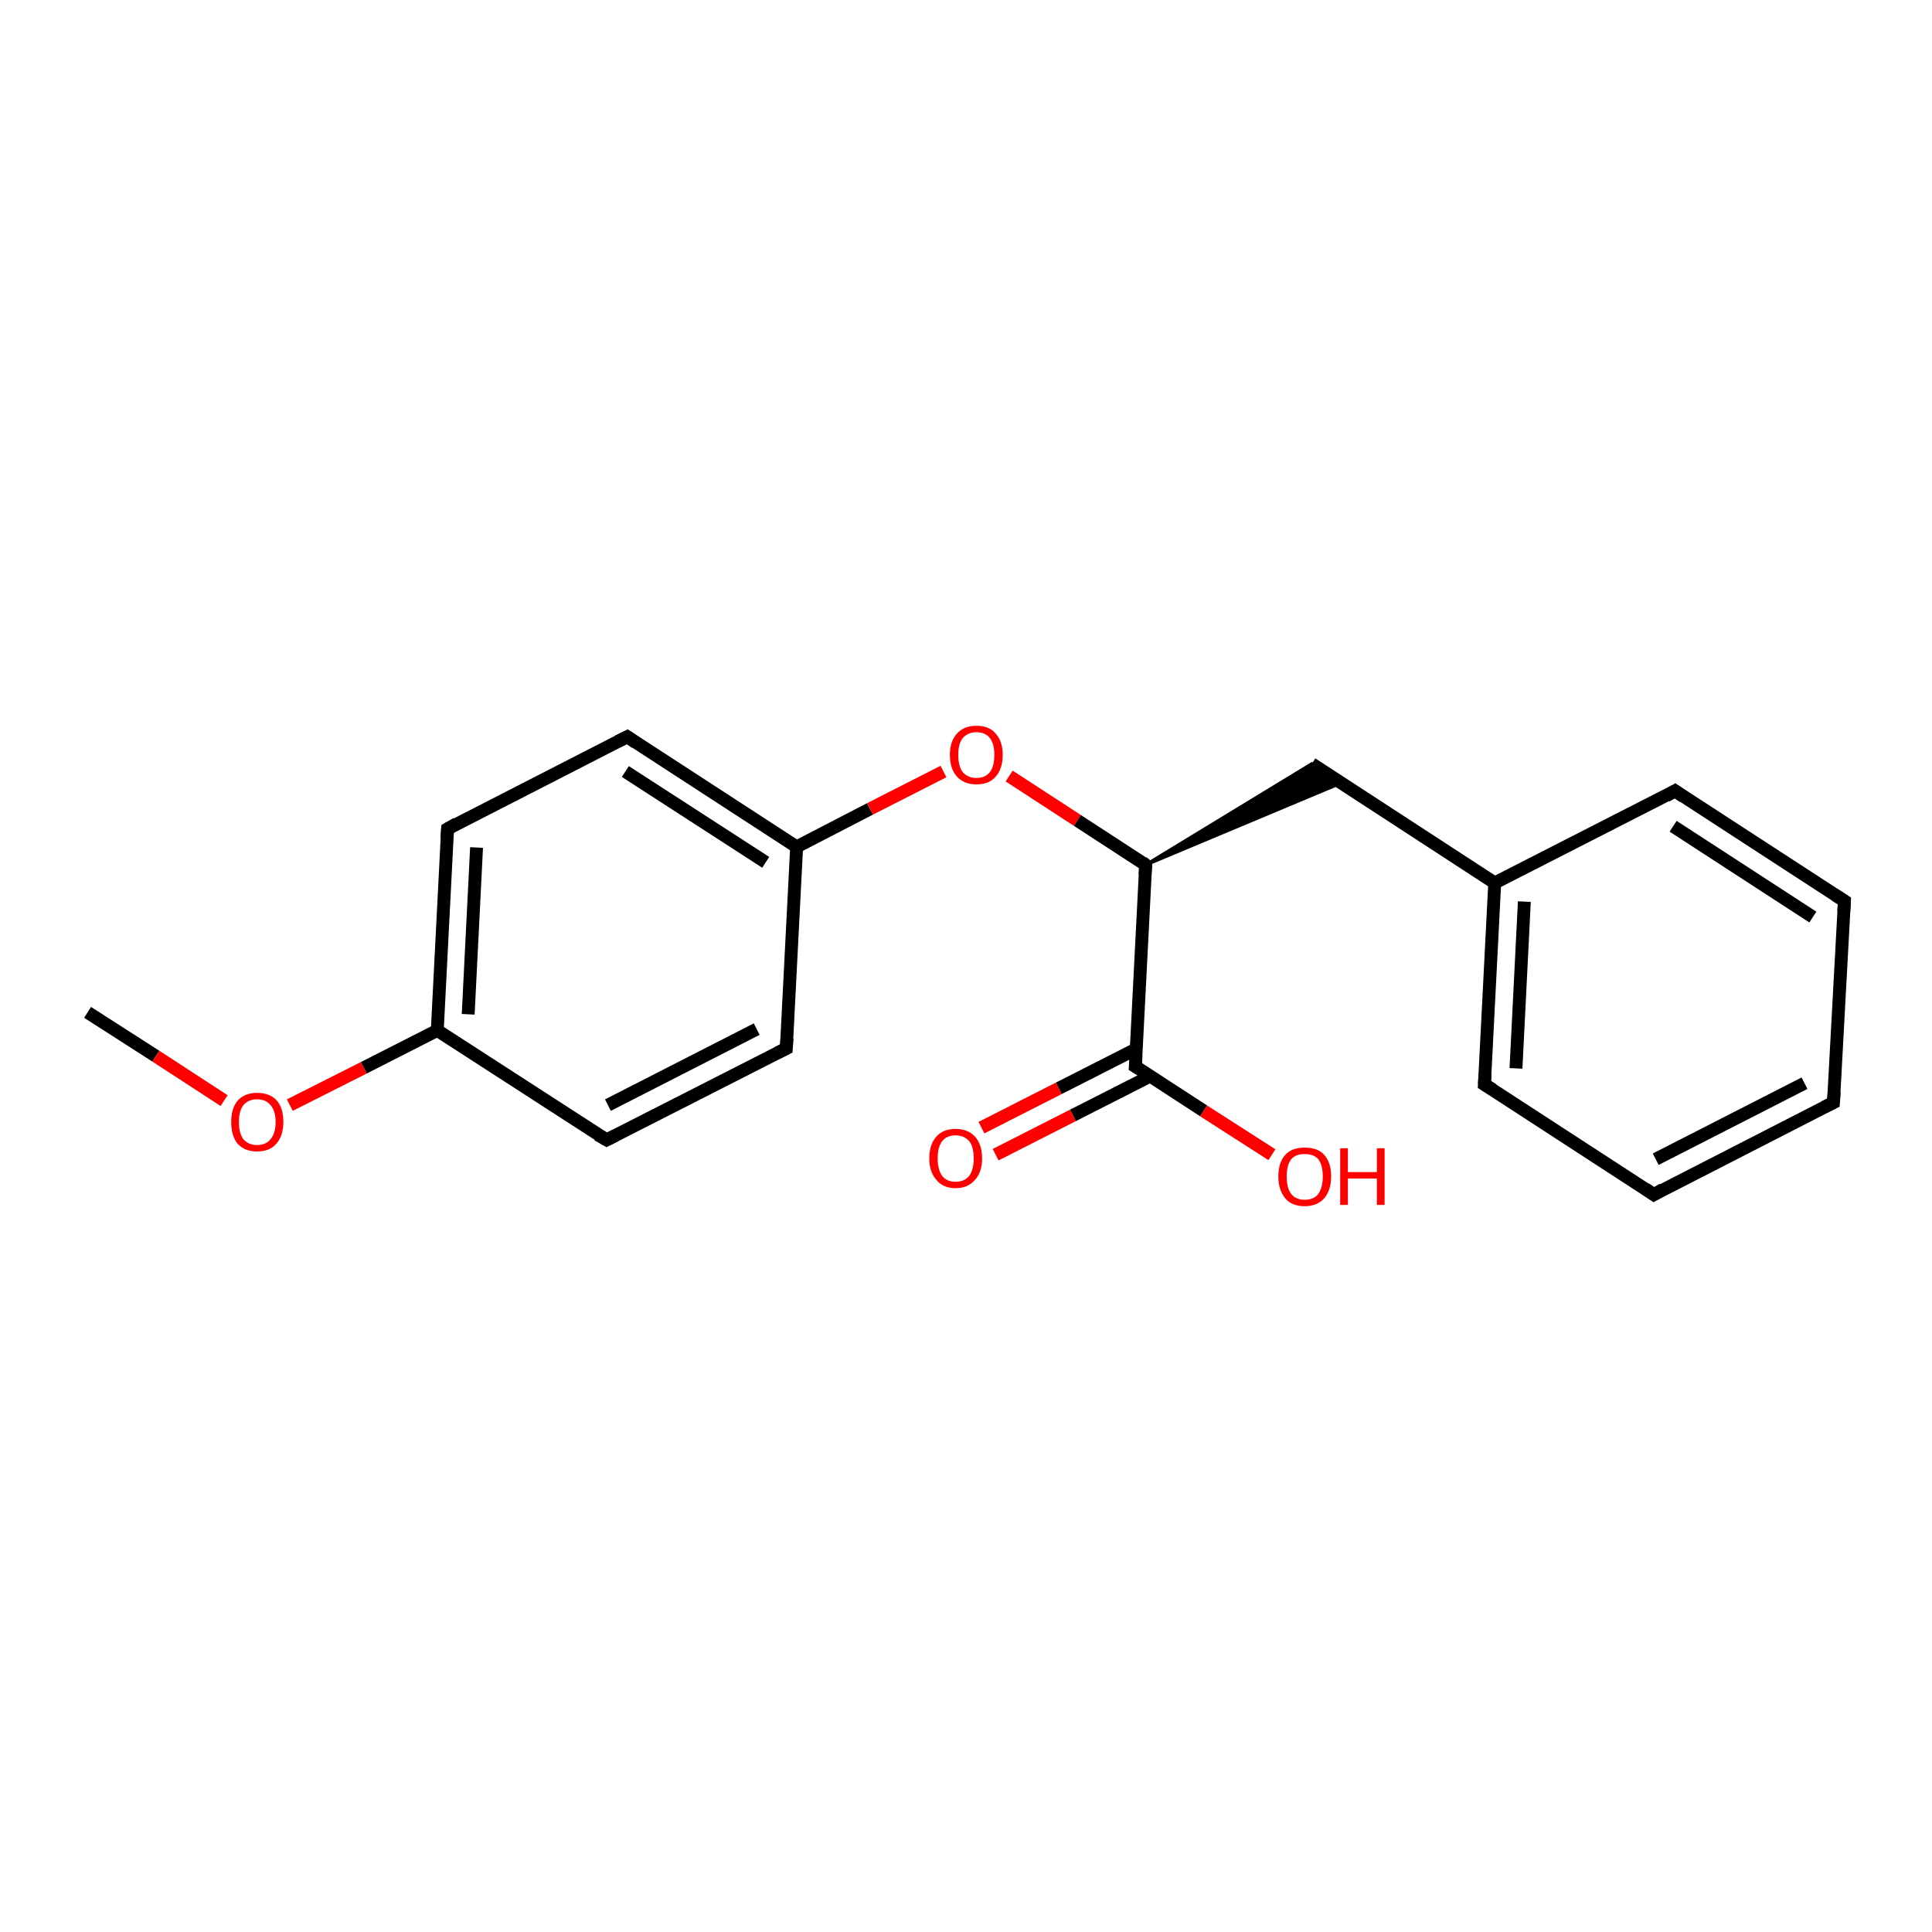 <?xml version='1.0' encoding='iso-8859-1'?>
<svg version='1.1' baseProfile='full'
              xmlns='http://www.w3.org/2000/svg'
                      xmlns:rdkit='http://www.rdkit.org/xml'
                      xmlns:xlink='http://www.w3.org/1999/xlink'
                  xml:space='preserve'
width='300px' height='300px' viewBox='0 0 300 300'>
<!-- END OF HEADER -->
<rect style='opacity:1.0;fill:#FFFFFF;stroke:none' width='300.0' height='300.0' x='0.0' y='0.0'> </rect>
<path class='bond-0 atom-0 atom-1' d='M 13.6,157.2 L 24.2,164.0' style='fill:none;fill-rule:evenodd;stroke:#000000;stroke-width:2.0px;stroke-linecap:butt;stroke-linejoin:miter;stroke-opacity:1' />
<path class='bond-0 atom-0 atom-1' d='M 24.2,164.0 L 34.8,170.9' style='fill:none;fill-rule:evenodd;stroke:#FF0000;stroke-width:2.0px;stroke-linecap:butt;stroke-linejoin:miter;stroke-opacity:1' />
<path class='bond-1 atom-1 atom-2' d='M 45.0,171.6 L 56.5,165.8' style='fill:none;fill-rule:evenodd;stroke:#FF0000;stroke-width:2.0px;stroke-linecap:butt;stroke-linejoin:miter;stroke-opacity:1' />
<path class='bond-1 atom-1 atom-2' d='M 56.5,165.8 L 67.9,160.0' style='fill:none;fill-rule:evenodd;stroke:#000000;stroke-width:2.0px;stroke-linecap:butt;stroke-linejoin:miter;stroke-opacity:1' />
<path class='bond-2 atom-2 atom-3' d='M 67.9,160.0 L 69.5,128.7' style='fill:none;fill-rule:evenodd;stroke:#000000;stroke-width:2.0px;stroke-linecap:butt;stroke-linejoin:miter;stroke-opacity:1' />
<path class='bond-2 atom-2 atom-3' d='M 72.7,157.5 L 74.0,131.6' style='fill:none;fill-rule:evenodd;stroke:#000000;stroke-width:2.0px;stroke-linecap:butt;stroke-linejoin:miter;stroke-opacity:1' />
<path class='bond-3 atom-3 atom-4' d='M 69.5,128.7 L 97.4,114.4' style='fill:none;fill-rule:evenodd;stroke:#000000;stroke-width:2.0px;stroke-linecap:butt;stroke-linejoin:miter;stroke-opacity:1' />
<path class='bond-4 atom-4 atom-5' d='M 97.4,114.4 L 123.7,131.5' style='fill:none;fill-rule:evenodd;stroke:#000000;stroke-width:2.0px;stroke-linecap:butt;stroke-linejoin:miter;stroke-opacity:1' />
<path class='bond-4 atom-4 atom-5' d='M 97.1,119.8 L 118.9,133.9' style='fill:none;fill-rule:evenodd;stroke:#000000;stroke-width:2.0px;stroke-linecap:butt;stroke-linejoin:miter;stroke-opacity:1' />
<path class='bond-5 atom-5 atom-6' d='M 123.7,131.5 L 135.1,125.6' style='fill:none;fill-rule:evenodd;stroke:#000000;stroke-width:2.0px;stroke-linecap:butt;stroke-linejoin:miter;stroke-opacity:1' />
<path class='bond-5 atom-5 atom-6' d='M 135.1,125.6 L 146.5,119.8' style='fill:none;fill-rule:evenodd;stroke:#FF0000;stroke-width:2.0px;stroke-linecap:butt;stroke-linejoin:miter;stroke-opacity:1' />
<path class='bond-6 atom-6 atom-7' d='M 156.7,120.5 L 167.3,127.4' style='fill:none;fill-rule:evenodd;stroke:#FF0000;stroke-width:2.0px;stroke-linecap:butt;stroke-linejoin:miter;stroke-opacity:1' />
<path class='bond-6 atom-6 atom-7' d='M 167.3,127.4 L 177.9,134.3' style='fill:none;fill-rule:evenodd;stroke:#000000;stroke-width:2.0px;stroke-linecap:butt;stroke-linejoin:miter;stroke-opacity:1' />
<path class='bond-7 atom-7 atom-8' d='M 177.9,134.3 L 203.7,118.6 L 208.2,121.6 Z' style='fill:#000000;fill-rule:evenodd;fill-opacity:1;stroke:#000000;stroke-width:0.5px;stroke-linecap:butt;stroke-linejoin:miter;stroke-opacity:1;' />
<path class='bond-8 atom-8 atom-9' d='M 203.7,118.6 L 232.1,137.1' style='fill:none;fill-rule:evenodd;stroke:#000000;stroke-width:2.0px;stroke-linecap:butt;stroke-linejoin:miter;stroke-opacity:1' />
<path class='bond-9 atom-9 atom-10' d='M 232.1,137.1 L 230.5,168.4' style='fill:none;fill-rule:evenodd;stroke:#000000;stroke-width:2.0px;stroke-linecap:butt;stroke-linejoin:miter;stroke-opacity:1' />
<path class='bond-9 atom-9 atom-10' d='M 236.7,140.0 L 235.4,165.9' style='fill:none;fill-rule:evenodd;stroke:#000000;stroke-width:2.0px;stroke-linecap:butt;stroke-linejoin:miter;stroke-opacity:1' />
<path class='bond-10 atom-10 atom-11' d='M 230.5,168.4 L 256.8,185.5' style='fill:none;fill-rule:evenodd;stroke:#000000;stroke-width:2.0px;stroke-linecap:butt;stroke-linejoin:miter;stroke-opacity:1' />
<path class='bond-11 atom-11 atom-12' d='M 256.8,185.5 L 284.7,171.2' style='fill:none;fill-rule:evenodd;stroke:#000000;stroke-width:2.0px;stroke-linecap:butt;stroke-linejoin:miter;stroke-opacity:1' />
<path class='bond-11 atom-11 atom-12' d='M 257.1,180.0 L 280.2,168.2' style='fill:none;fill-rule:evenodd;stroke:#000000;stroke-width:2.0px;stroke-linecap:butt;stroke-linejoin:miter;stroke-opacity:1' />
<path class='bond-12 atom-12 atom-13' d='M 284.7,171.2 L 286.4,139.9' style='fill:none;fill-rule:evenodd;stroke:#000000;stroke-width:2.0px;stroke-linecap:butt;stroke-linejoin:miter;stroke-opacity:1' />
<path class='bond-13 atom-13 atom-14' d='M 286.4,139.9 L 260.1,122.8' style='fill:none;fill-rule:evenodd;stroke:#000000;stroke-width:2.0px;stroke-linecap:butt;stroke-linejoin:miter;stroke-opacity:1' />
<path class='bond-13 atom-13 atom-14' d='M 281.5,142.4 L 259.8,128.3' style='fill:none;fill-rule:evenodd;stroke:#000000;stroke-width:2.0px;stroke-linecap:butt;stroke-linejoin:miter;stroke-opacity:1' />
<path class='bond-14 atom-7 atom-15' d='M 177.9,134.3 L 176.3,165.6' style='fill:none;fill-rule:evenodd;stroke:#000000;stroke-width:2.0px;stroke-linecap:butt;stroke-linejoin:miter;stroke-opacity:1' />
<path class='bond-15 atom-15 atom-16' d='M 176.3,165.6 L 186.9,172.5' style='fill:none;fill-rule:evenodd;stroke:#000000;stroke-width:2.0px;stroke-linecap:butt;stroke-linejoin:miter;stroke-opacity:1' />
<path class='bond-15 atom-15 atom-16' d='M 186.9,172.5 L 197.5,179.3' style='fill:none;fill-rule:evenodd;stroke:#FF0000;stroke-width:2.0px;stroke-linecap:butt;stroke-linejoin:miter;stroke-opacity:1' />
<path class='bond-16 atom-15 atom-17' d='M 176.4,162.9 L 164.4,169.0' style='fill:none;fill-rule:evenodd;stroke:#000000;stroke-width:2.0px;stroke-linecap:butt;stroke-linejoin:miter;stroke-opacity:1' />
<path class='bond-16 atom-15 atom-17' d='M 164.4,169.0 L 152.4,175.1' style='fill:none;fill-rule:evenodd;stroke:#FF0000;stroke-width:2.0px;stroke-linecap:butt;stroke-linejoin:miter;stroke-opacity:1' />
<path class='bond-16 atom-15 atom-17' d='M 178.6,167.1 L 166.6,173.2' style='fill:none;fill-rule:evenodd;stroke:#000000;stroke-width:2.0px;stroke-linecap:butt;stroke-linejoin:miter;stroke-opacity:1' />
<path class='bond-16 atom-15 atom-17' d='M 166.6,173.2 L 154.6,179.3' style='fill:none;fill-rule:evenodd;stroke:#FF0000;stroke-width:2.0px;stroke-linecap:butt;stroke-linejoin:miter;stroke-opacity:1' />
<path class='bond-17 atom-5 atom-18' d='M 123.7,131.5 L 122.1,162.8' style='fill:none;fill-rule:evenodd;stroke:#000000;stroke-width:2.0px;stroke-linecap:butt;stroke-linejoin:miter;stroke-opacity:1' />
<path class='bond-18 atom-18 atom-19' d='M 122.1,162.8 L 94.2,177.0' style='fill:none;fill-rule:evenodd;stroke:#000000;stroke-width:2.0px;stroke-linecap:butt;stroke-linejoin:miter;stroke-opacity:1' />
<path class='bond-18 atom-18 atom-19' d='M 117.5,159.8 L 94.4,171.6' style='fill:none;fill-rule:evenodd;stroke:#000000;stroke-width:2.0px;stroke-linecap:butt;stroke-linejoin:miter;stroke-opacity:1' />
<path class='bond-19 atom-19 atom-2' d='M 94.2,177.0 L 67.9,160.0' style='fill:none;fill-rule:evenodd;stroke:#000000;stroke-width:2.0px;stroke-linecap:butt;stroke-linejoin:miter;stroke-opacity:1' />
<path class='bond-20 atom-14 atom-9' d='M 260.1,122.8 L 232.1,137.1' style='fill:none;fill-rule:evenodd;stroke:#000000;stroke-width:2.0px;stroke-linecap:butt;stroke-linejoin:miter;stroke-opacity:1' />
<path d='M 69.4,130.2 L 69.5,128.7 L 70.9,127.9' style='fill:none;stroke:#000000;stroke-width:2.0px;stroke-linecap:butt;stroke-linejoin:miter;stroke-opacity:1;' />
<path d='M 96.0,115.1 L 97.4,114.4 L 98.7,115.3' style='fill:none;stroke:#000000;stroke-width:2.0px;stroke-linecap:butt;stroke-linejoin:miter;stroke-opacity:1;' />
<path d='M 177.4,133.9 L 177.9,134.3 L 177.8,135.8' style='fill:none;stroke:#000000;stroke-width:2.0px;stroke-linecap:butt;stroke-linejoin:miter;stroke-opacity:1;' />
<path d='M 230.6,166.8 L 230.5,168.4 L 231.8,169.2' style='fill:none;stroke:#000000;stroke-width:2.0px;stroke-linecap:butt;stroke-linejoin:miter;stroke-opacity:1;' />
<path d='M 255.5,184.6 L 256.8,185.5 L 258.2,184.7' style='fill:none;stroke:#000000;stroke-width:2.0px;stroke-linecap:butt;stroke-linejoin:miter;stroke-opacity:1;' />
<path d='M 283.3,171.9 L 284.7,171.2 L 284.8,169.6' style='fill:none;stroke:#000000;stroke-width:2.0px;stroke-linecap:butt;stroke-linejoin:miter;stroke-opacity:1;' />
<path d='M 286.3,141.5 L 286.4,139.9 L 285.0,139.0' style='fill:none;stroke:#000000;stroke-width:2.0px;stroke-linecap:butt;stroke-linejoin:miter;stroke-opacity:1;' />
<path d='M 261.4,123.7 L 260.1,122.8 L 258.7,123.6' style='fill:none;stroke:#000000;stroke-width:2.0px;stroke-linecap:butt;stroke-linejoin:miter;stroke-opacity:1;' />
<path d='M 176.4,164.0 L 176.3,165.6 L 176.8,165.9' style='fill:none;stroke:#000000;stroke-width:2.0px;stroke-linecap:butt;stroke-linejoin:miter;stroke-opacity:1;' />
<path d='M 122.2,161.2 L 122.1,162.8 L 120.7,163.5' style='fill:none;stroke:#000000;stroke-width:2.0px;stroke-linecap:butt;stroke-linejoin:miter;stroke-opacity:1;' />
<path d='M 95.6,176.3 L 94.2,177.0 L 92.8,176.2' style='fill:none;stroke:#000000;stroke-width:2.0px;stroke-linecap:butt;stroke-linejoin:miter;stroke-opacity:1;' />
<path class='atom-1' d='M 35.9 174.2
Q 35.9 172.1, 36.9 170.9
Q 38.0 169.7, 39.9 169.7
Q 41.9 169.7, 43.0 170.9
Q 44.0 172.1, 44.0 174.2
Q 44.0 176.4, 42.9 177.6
Q 41.9 178.8, 39.9 178.8
Q 38.0 178.8, 36.9 177.6
Q 35.9 176.4, 35.9 174.2
M 39.9 177.8
Q 41.3 177.8, 42.0 176.9
Q 42.8 176.0, 42.8 174.2
Q 42.8 172.5, 42.0 171.6
Q 41.3 170.7, 39.9 170.7
Q 38.6 170.7, 37.8 171.6
Q 37.1 172.5, 37.1 174.2
Q 37.1 176.0, 37.8 176.9
Q 38.6 177.8, 39.9 177.8
' fill='#FF0000'/>
<path class='atom-6' d='M 147.5 117.2
Q 147.5 115.1, 148.6 113.9
Q 149.7 112.7, 151.6 112.7
Q 153.6 112.7, 154.6 113.9
Q 155.7 115.1, 155.7 117.2
Q 155.7 119.4, 154.6 120.6
Q 153.6 121.8, 151.6 121.8
Q 149.7 121.8, 148.6 120.6
Q 147.5 119.4, 147.5 117.2
M 151.6 120.8
Q 153.0 120.8, 153.7 119.9
Q 154.4 119.0, 154.4 117.2
Q 154.4 115.5, 153.7 114.6
Q 153.0 113.7, 151.6 113.7
Q 150.3 113.7, 149.5 114.6
Q 148.8 115.5, 148.8 117.2
Q 148.8 119.0, 149.5 119.9
Q 150.3 120.8, 151.6 120.8
' fill='#FF0000'/>
<path class='atom-16' d='M 198.5 182.7
Q 198.5 180.5, 199.6 179.3
Q 200.6 178.2, 202.6 178.2
Q 204.6 178.2, 205.6 179.3
Q 206.7 180.5, 206.7 182.7
Q 206.7 184.8, 205.6 186.1
Q 204.5 187.3, 202.6 187.3
Q 200.6 187.3, 199.6 186.1
Q 198.5 184.8, 198.5 182.7
M 202.6 186.3
Q 204.0 186.3, 204.7 185.4
Q 205.4 184.4, 205.4 182.7
Q 205.4 180.9, 204.7 180.0
Q 204.0 179.2, 202.6 179.2
Q 201.2 179.2, 200.5 180.0
Q 199.8 180.9, 199.8 182.7
Q 199.8 184.5, 200.5 185.4
Q 201.2 186.3, 202.6 186.3
' fill='#FF0000'/>
<path class='atom-16' d='M 208.1 178.3
L 209.3 178.3
L 209.3 182.0
L 213.8 182.0
L 213.8 178.3
L 215.0 178.3
L 215.0 187.1
L 213.8 187.1
L 213.8 183.0
L 209.3 183.0
L 209.3 187.1
L 208.1 187.1
L 208.1 178.3
' fill='#FF0000'/>
<path class='atom-17' d='M 144.3 179.9
Q 144.3 177.7, 145.4 176.5
Q 146.4 175.3, 148.4 175.3
Q 150.3 175.3, 151.4 176.5
Q 152.5 177.7, 152.5 179.9
Q 152.5 182.0, 151.4 183.2
Q 150.3 184.5, 148.4 184.5
Q 146.4 184.5, 145.4 183.2
Q 144.3 182.0, 144.3 179.9
M 148.4 183.5
Q 149.7 183.5, 150.5 182.6
Q 151.2 181.6, 151.2 179.9
Q 151.2 178.1, 150.5 177.2
Q 149.7 176.3, 148.4 176.3
Q 147.0 176.3, 146.3 177.2
Q 145.6 178.1, 145.6 179.9
Q 145.6 181.6, 146.3 182.6
Q 147.0 183.5, 148.4 183.5
' fill='#FF0000'/>
</svg>
